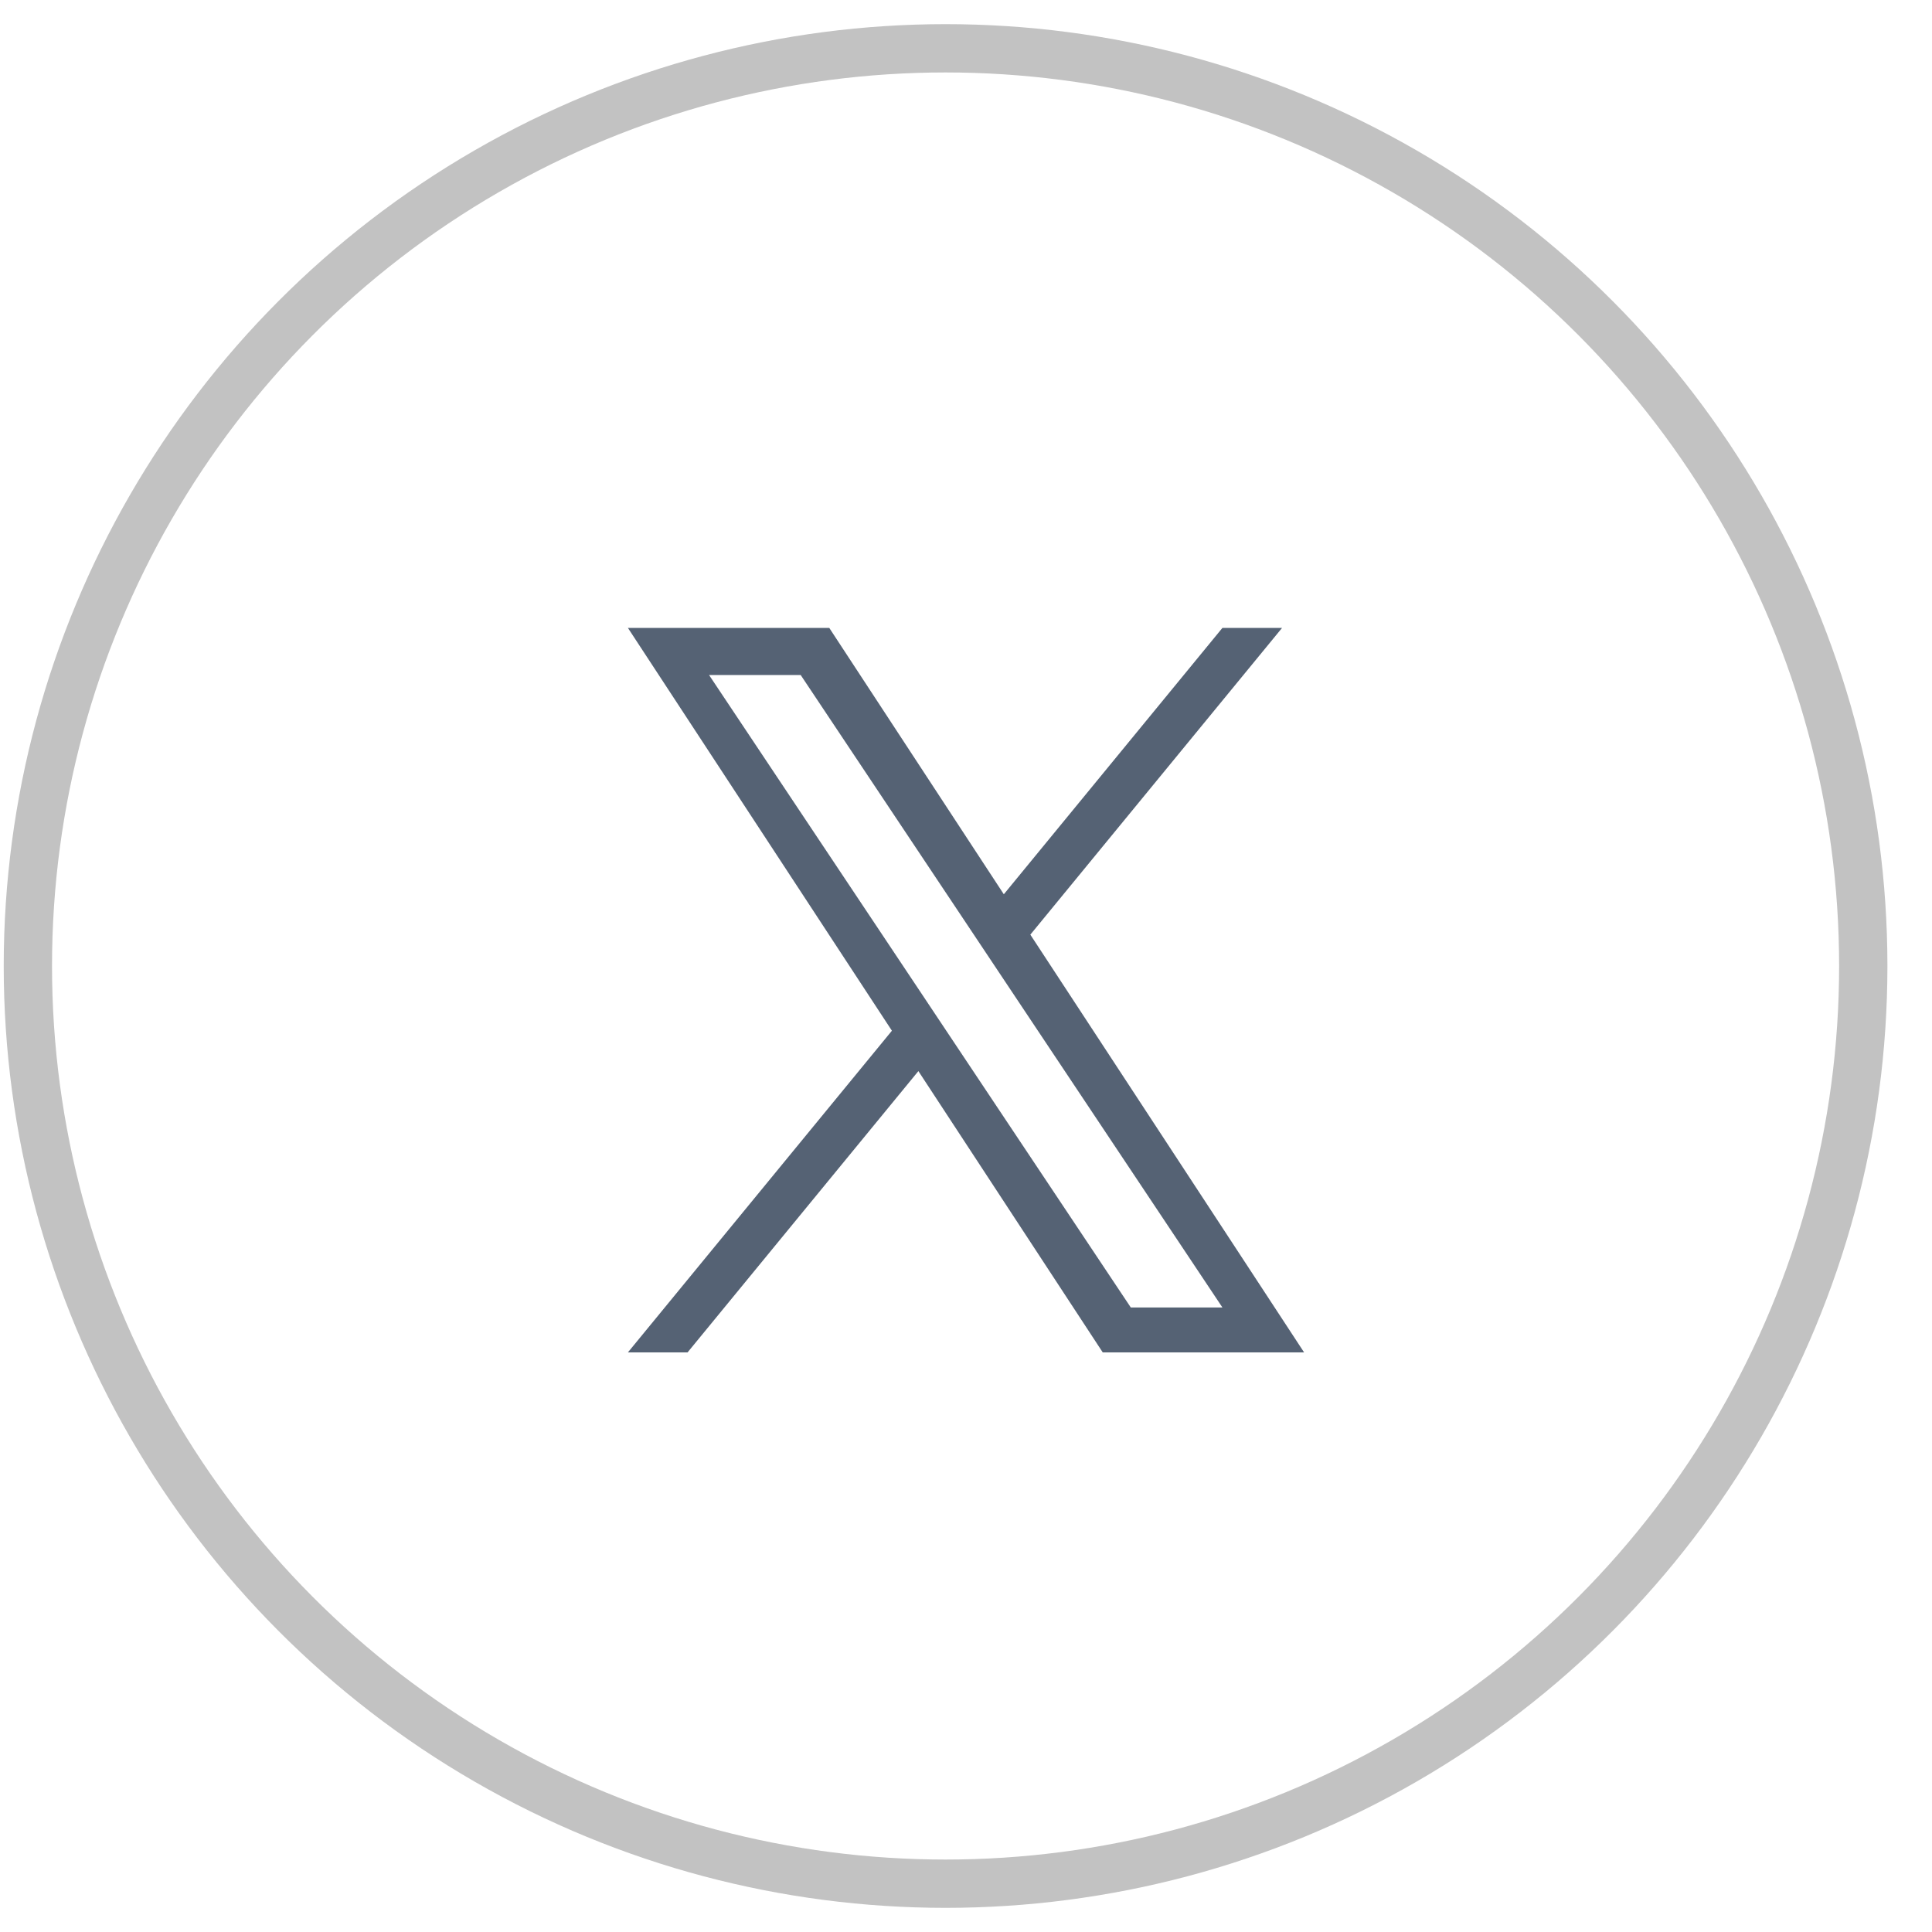 <?xml version="1.0" encoding="UTF-8"?>
<svg width="40px" height="40px" viewBox="0 0 40 40" version="1.1" xmlns="http://www.w3.org/2000/svg" xmlns:xlink="http://www.w3.org/1999/xlink">
    <title>x-ico-header</title>
    <g id="Page-2" stroke="none" stroke-width="1" fill="none" fill-rule="evenodd">
        <g id="x-ico-header" transform="translate(0.577, 1)">
            <circle id="Oval-Copy-3" stroke="#C2C2C2" cx="19" cy="19" r="19"></circle>
            <path d="M20.755,18.351 L25.967,12 L24.732,12 L20.206,17.515 L16.592,12 L12.423,12 L17.889,20.34 L12.423,27 L13.658,27 L18.437,21.176 L22.254,27 L26.423,27 L20.755,18.351 L20.755,18.351 Z M19.063,20.413 L18.51,19.583 L14.103,12.975 L16,12.975 L19.556,18.307 L20.11,19.138 L24.732,26.07 L22.835,26.07 L19.063,20.413 L19.063,20.413 Z" id="Shape" fill="#556274" fill-rule="nonzero"></path>
        </g>
    </g>
</svg>